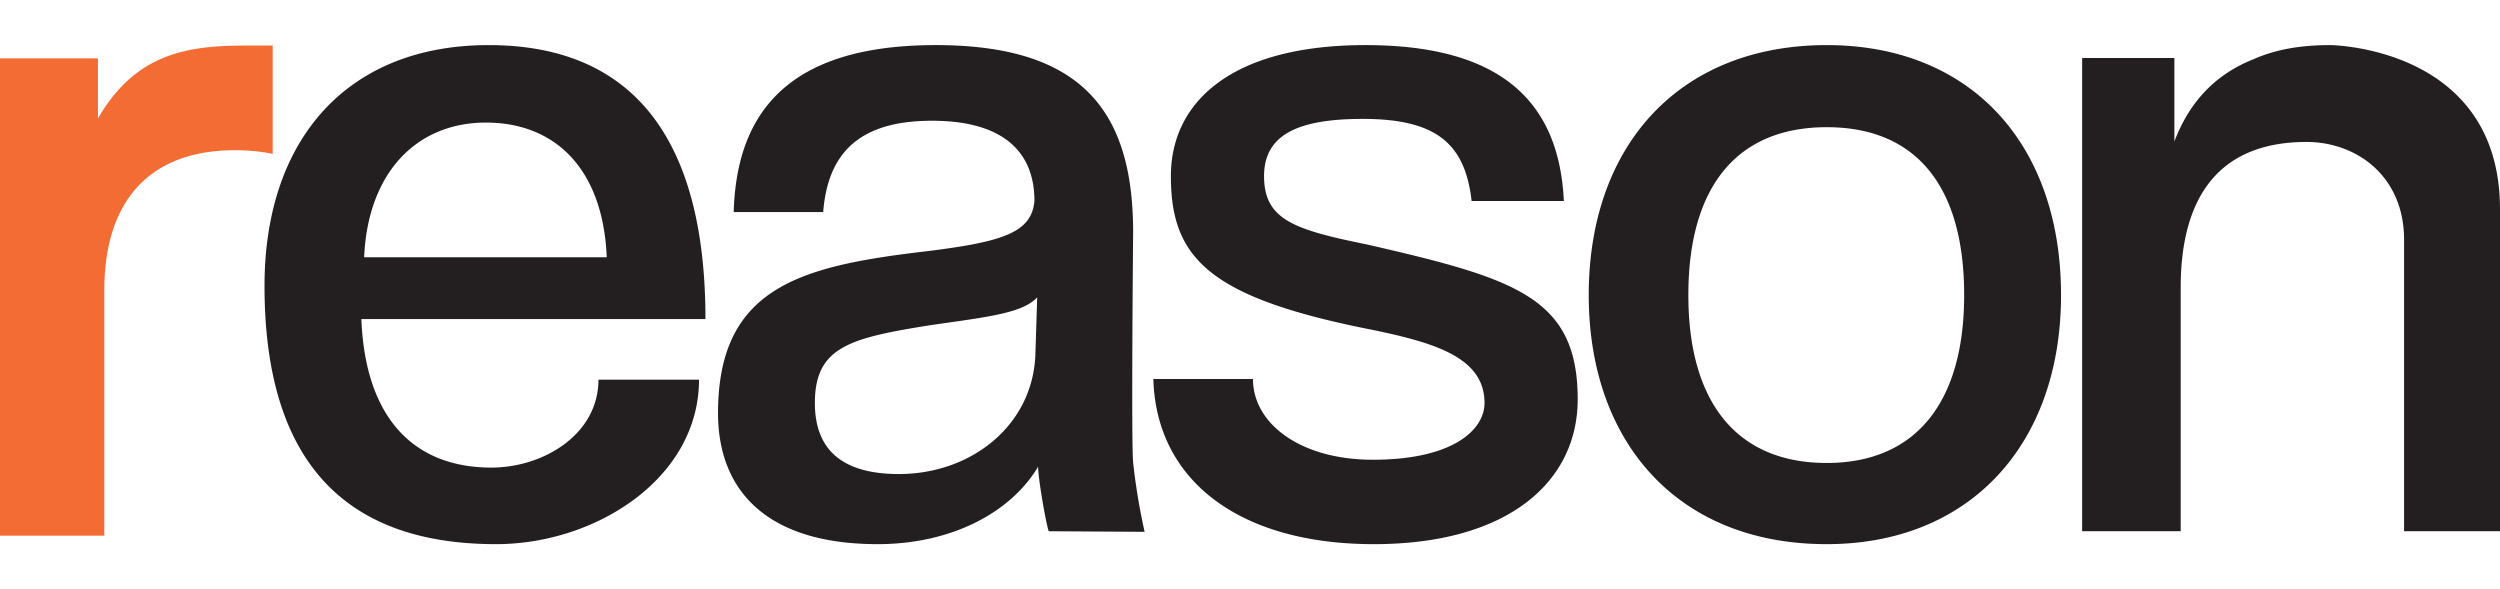<svg viewBox="0 0 708.923 167.091" xmlns="http://www.w3.org/2000/svg"><path d="M70.146 12.92c-16.071 0-31.404 1.669-42.369 20.666V16.544H0v135.355h29.583V82.28c0-25.588 13.123-39.681 36.951-39.681a53.269 53.269 0 019.325.756l1.466.268V12.919z" fill="#f36c34"/><path d="M102.476 90.478c1.047 27.202 14.125 42.114 36.882 42.114 14.65 0 30.344-9.343 30.344-24.939h28.513c0 27.998-29.297 46.65-57.549 46.65-43.683 0-65.657-24.328-65.657-73.244 0-41.328 23.282-68.272 63.565-68.272 40.806 0 61.47 26.419 61.47 77.69zm69.58-17.528c-1.046-25.112-14.649-38.189-34.267-38.189S104.306 48.886 103.26 72.95zm125.319 77.69c-.787-2.355-2.996-14.91-2.996-18.309-7.584 12.816-24.325 21.973-45.514 21.973-31.389 0-45.254-15.173-45.254-37.146 0-36.36 24.329-41.853 60.166-46.037 20.664-2.616 28.773-5.232 29.557-14.125 0-14.387-9.416-22.757-29.034-22.757-20.928 0-29.56 9.416-30.87 25.895h-25.373c.787-27.727 14.91-47.346 57.288-47.346 41.853 0 55.978 19.096 55.978 53.101 0 0-.565 59.391 0 65.254a177.378 177.378 0 003.257 19.666zm-3.257-66.31c-4.187 4.447-13.6 5.492-30.083 7.847-23.018 3.664-32.96 6.15-32.96 22.103 0 13.342 7.851 20.141 23.806 20.141 20.663 0 37.927-13.863 38.714-33.743zm123.185-27.335c-1.832-16.218-9.94-23.282-30.869-23.282-18.309 0-27.986 4.448-27.986 16.218 0 12.296 8.368 15.174 29.035 19.357 42.114 9.68 59.903 14.91 59.903 43.947 0 23.28-19.619 41.069-57.81 41.069-38.453 0-61.733-18.312-62.52-46.824h28.25c0 12.58 13.342 22.887 34.005 22.887 22.76 0 31.654-8.526 31.654-16.087 0-12.816-13.864-17.003-31.39-20.664-46.823-9.154-57.548-20.402-57.548-43.685 0-20.663 16.741-37.143 55.194-37.143 39.237 0 54.933 16.74 56.24 44.207zm33.213 26.68c0-42.637 25.895-70.887 67.487-70.887 40.805 0 66.442 27.989 66.442 70.887 0 42.375-25.896 70.629-66.442 70.629-42.379 0-67.487-29.038-67.487-70.63zm106.46 0c0-30.867-13.6-47.608-38.973-47.608s-39.237 16.741-39.237 47.608c0 30.605 13.864 47.607 39.237 47.607 25.109 0 38.973-17.002 38.973-47.607zm103.777-70.887c-7.437 0-14.818.941-21.693 3.992-10.045 3.975-17.88 11.25-22.475 23.343V16.449h-26.154V150.64h27.946V81.584c0-24.101 9.548-41.33 35.706-41.33 14.127 0 27.64 9.657 27.64 27.728v82.658h27.2V59.35c0-46.213-48.17-46.562-48.17-46.562z" fill="#231f20"/></svg>